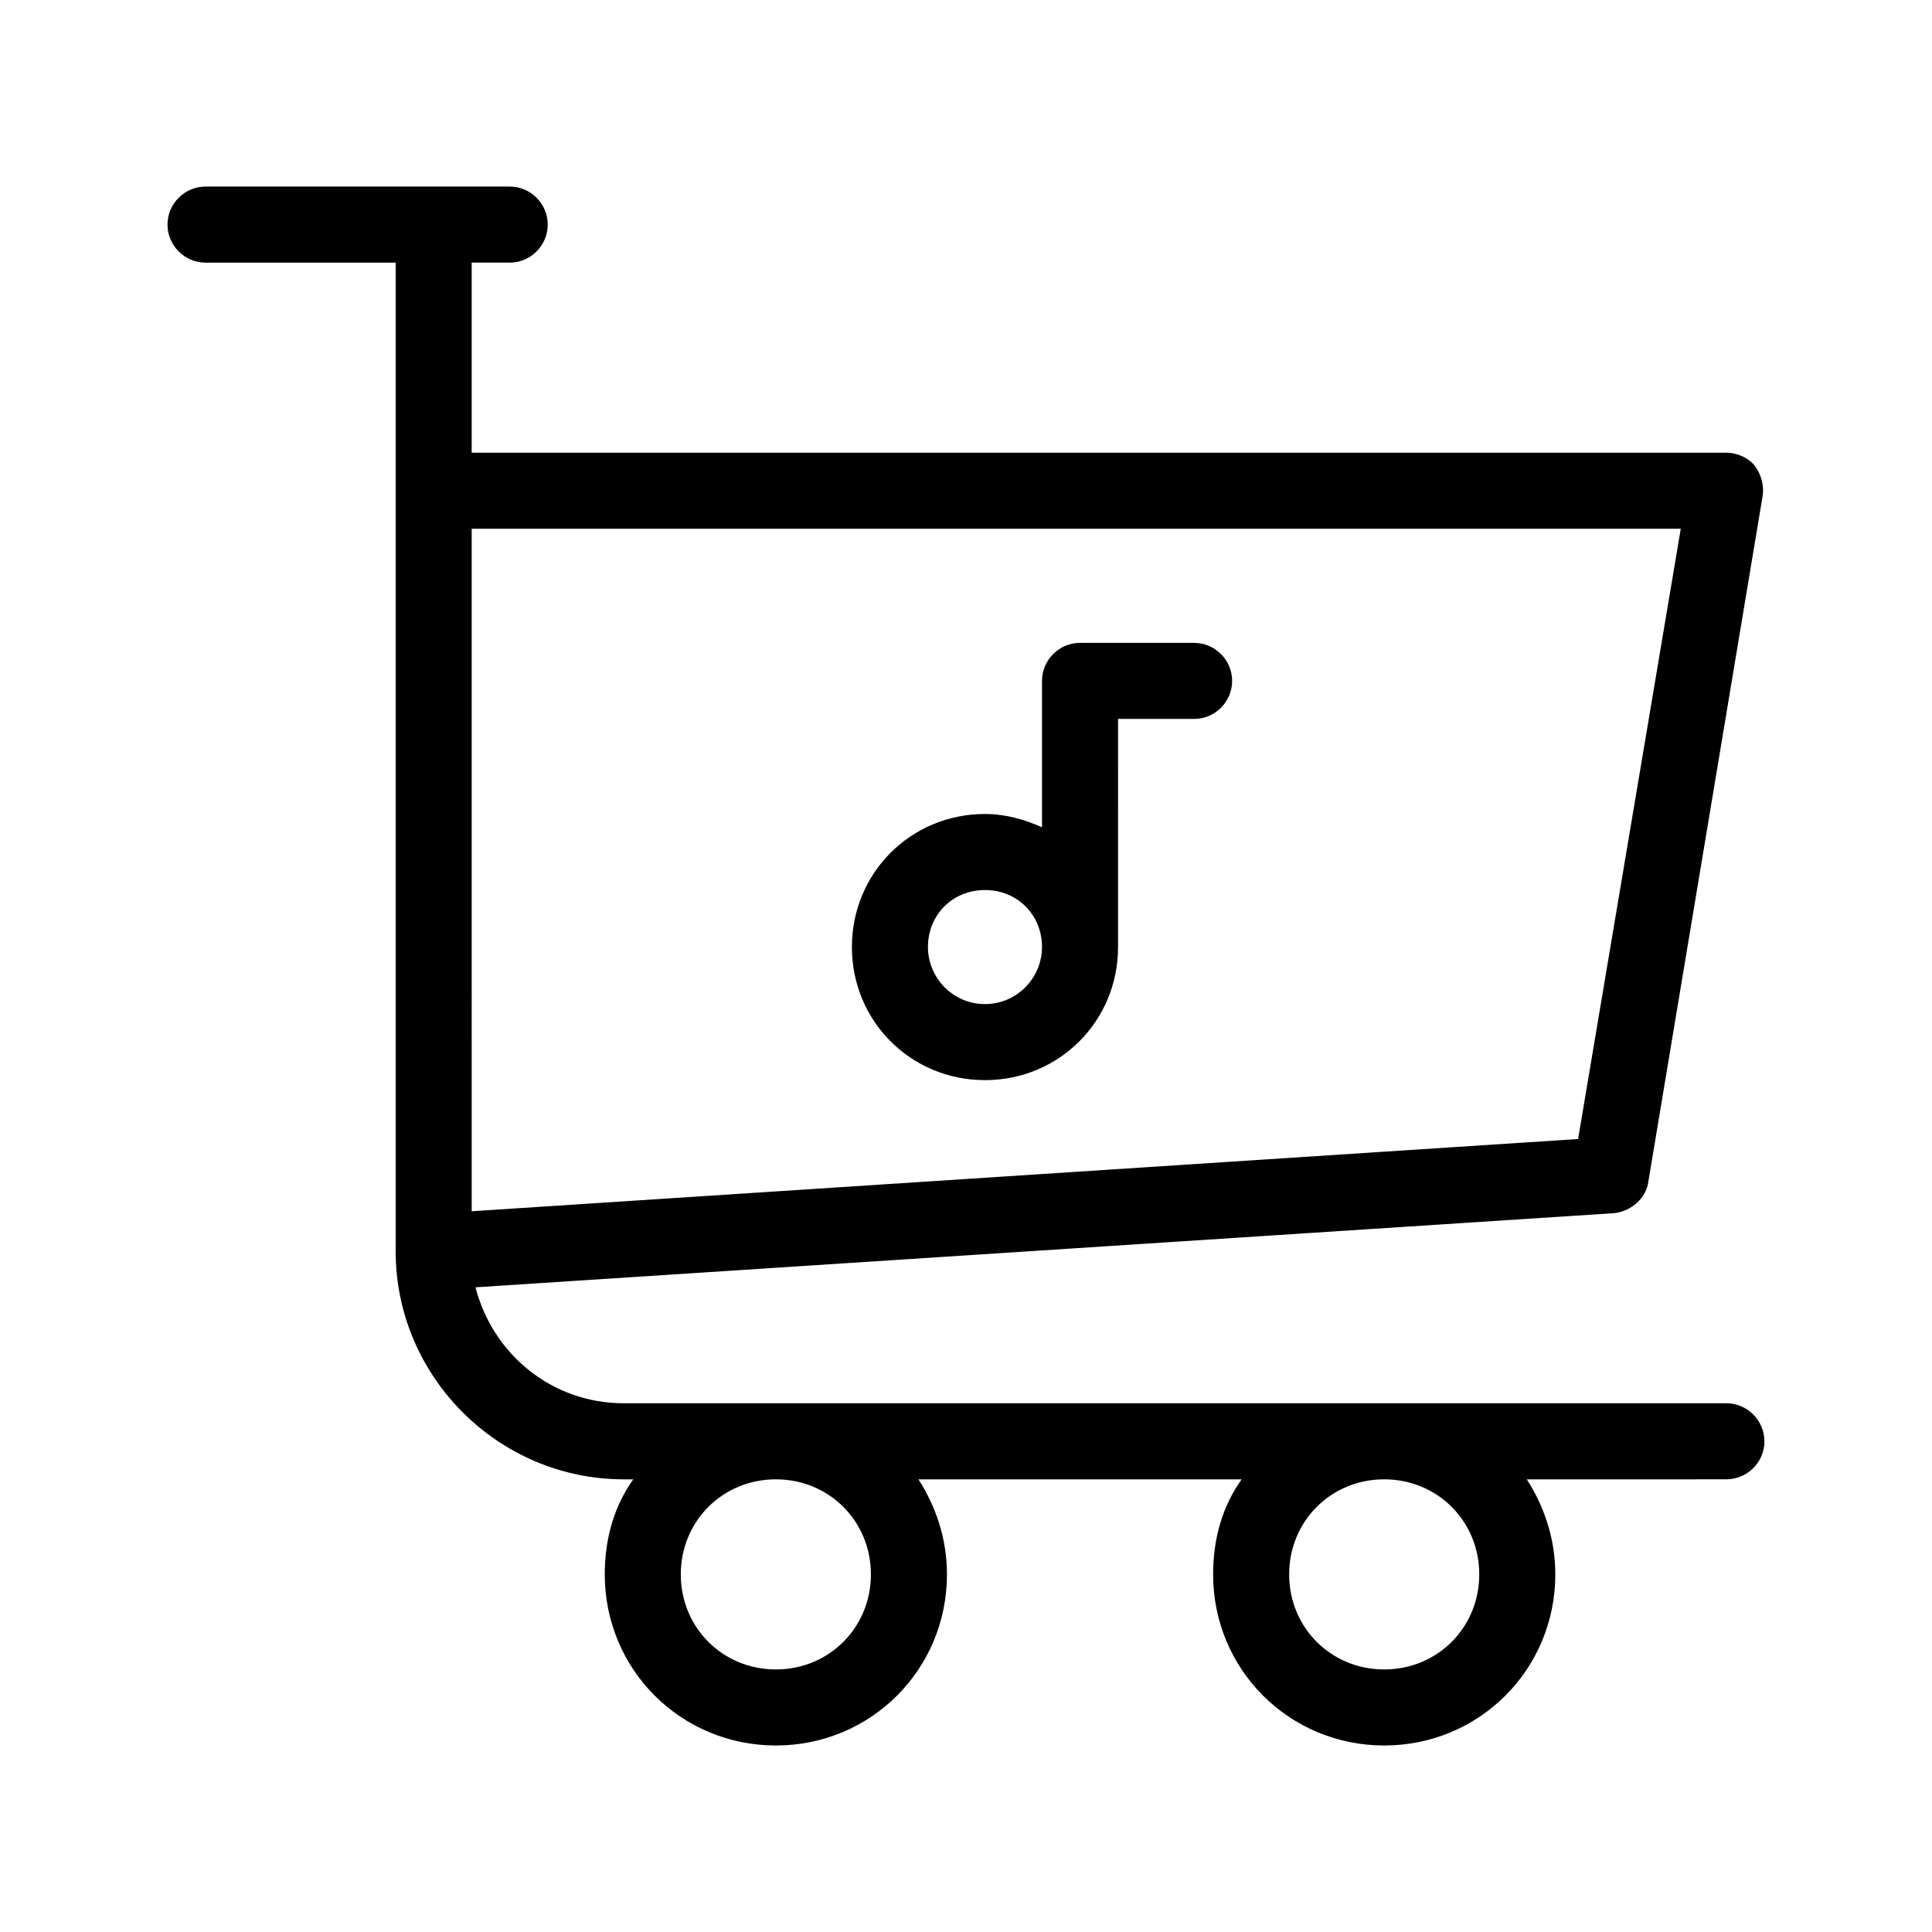 <?xml version="1.0" encoding="UTF-8"?>
<!-- Uploaded to: SVG Repo, www.svgrepo.com, Generator: SVG Repo Mixer Tools -->
<svg fill="#000000" width="800px" height="800px" version="1.1" viewBox="144 144 512 512" xmlns="http://www.w3.org/2000/svg">
 <path d="m601.52 515.88h-292.21c-19.145 0-34.762-13.098-39.297-30.73l301.78-19.652c4.535-0.504 8.566-4.031 9.07-8.566l30.23-181.37c0.504-3.023-0.504-6.047-2.016-8.062-1.516-2.012-4.535-3.523-7.559-3.523h-332.52v-50.379h10.078c5.543 0 10.078-4.535 10.078-10.078s-4.535-10.078-10.078-10.078l-80.609 0.004c-5.543 0-10.078 4.535-10.078 10.078s4.535 10.078 10.078 10.078h50.383v261.98c0 33.25 27.207 60.457 60.457 60.457h2.519c-5.039 7.055-7.559 15.617-7.559 25.191 0 25.191 20.152 45.344 45.344 45.344s45.344-20.152 45.344-45.344c0-9.574-3.023-18.137-7.559-25.191h85.648c-5.039 7.055-7.559 15.617-7.559 25.191 0 25.191 20.152 45.344 45.344 45.344s45.344-20.152 45.344-45.344c0-9.574-3.023-18.137-7.559-25.191l52.898-0.004c5.543 0 10.078-4.535 10.078-10.078-0.004-5.539-4.539-10.074-10.078-10.074zm-332.52-231.75h320.42l-27.207 161.72-293.21 19.145zm80.609 302.29c-14.105 0-25.191-11.082-25.191-25.191 0-14.105 11.082-25.191 25.191-25.191 14.105 0 25.191 11.082 25.191 25.191s-11.086 25.191-25.191 25.191zm161.22 0c-14.105 0-25.191-11.082-25.191-25.191 0-14.105 11.082-25.191 25.191-25.191 14.105 0 25.191 11.082 25.191 25.191s-11.086 25.191-25.191 25.191zm-50.379-272.05h-30.23c-5.543 0-10.078 4.535-10.078 10.078v38.793c-4.535-2.016-9.574-3.527-15.113-3.527-19.648 0-35.266 15.617-35.266 35.266 0 19.648 15.617 35.266 35.266 35.266 19.648 0 35.266-15.617 35.266-35.266l0.004-60.457h20.152c5.543 0 10.078-4.535 10.078-10.078-0.004-5.539-4.539-10.074-10.078-10.074zm-55.422 95.723c-8.566 0-15.113-7.055-15.113-15.113 0-8.566 6.551-15.113 15.113-15.113 8.566 0 15.113 6.551 15.113 15.113 0.004 8.059-6.547 15.113-15.113 15.113z"/>
</svg>